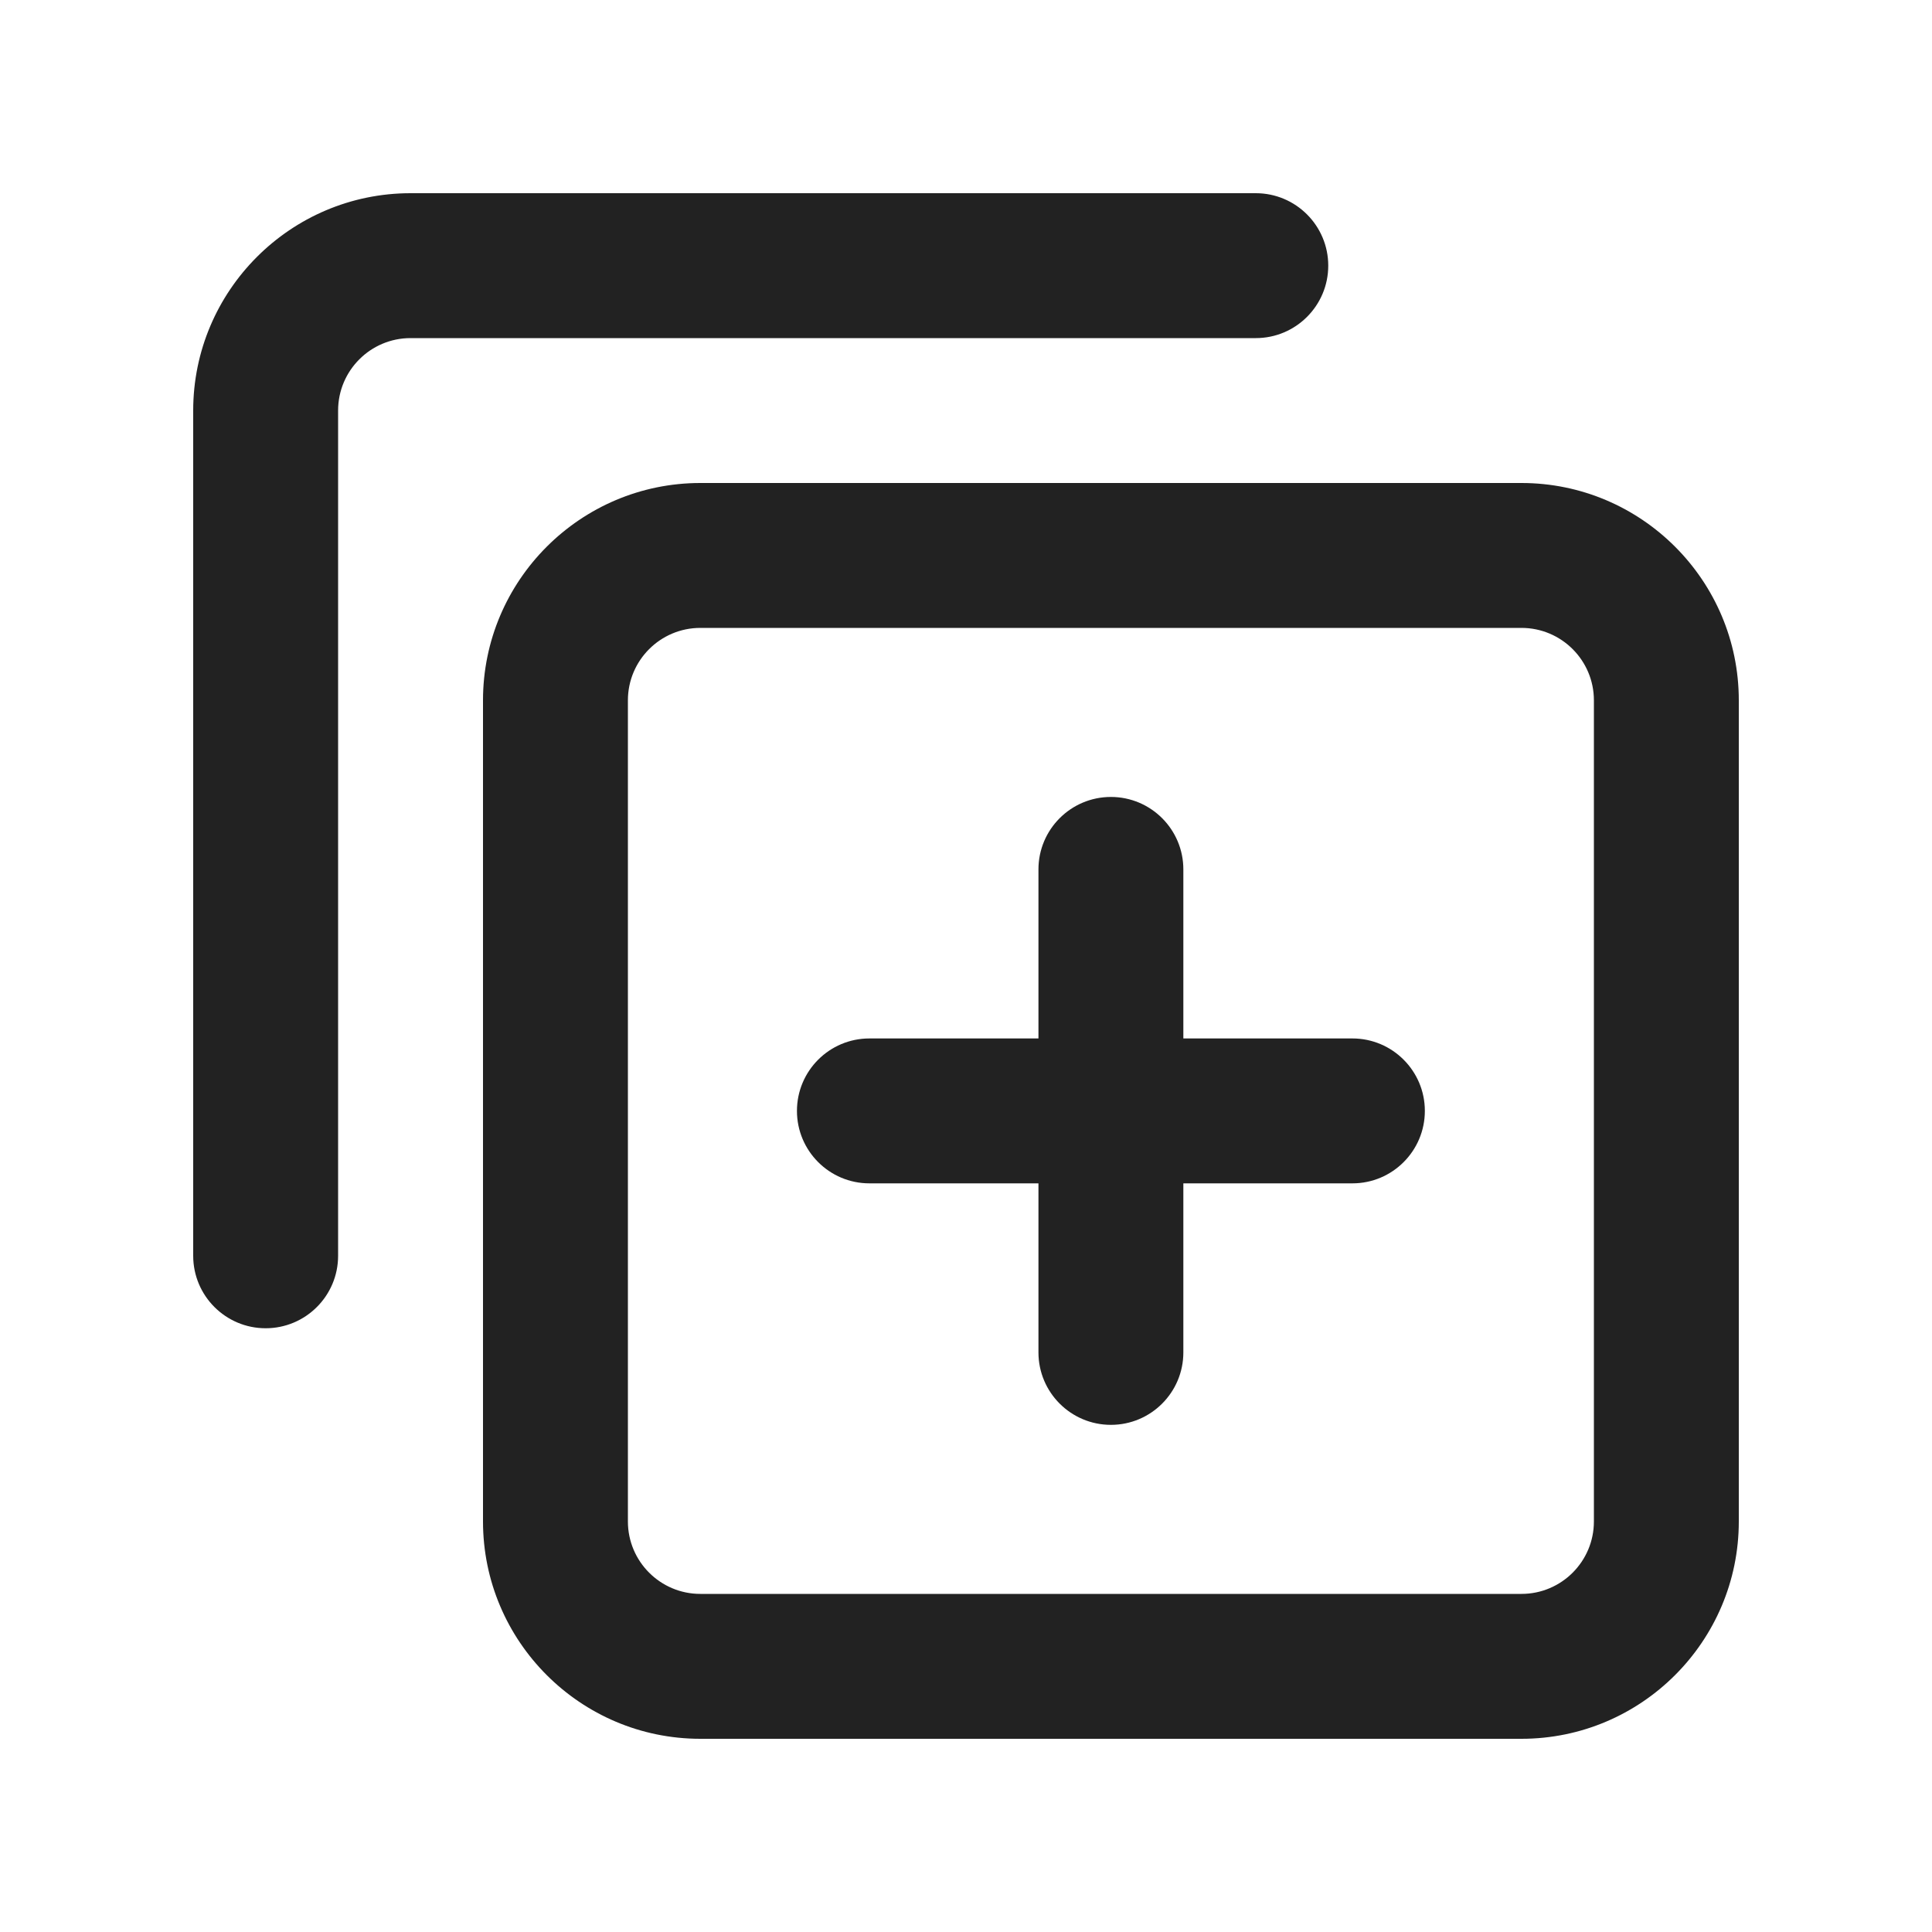 <?xml version="1.0" encoding="UTF-8"?>
<svg xmlns="http://www.w3.org/2000/svg" width="20" height="20" viewBox="0 0 20 20">
  <path d="m13.75,2.75c0-.414-.336-.75-.75-.75H4.25c-1.241,0-2.25,1.009-2.25,2.25v8.75c0,.414.336.75.75.75s.75-.336.75-.75V4.25c0-.414.336-.75.75-.75h8.75c.414,0,.75-.336.75-.75Z" fill="#222"/>
  <path d="m14.75,11.5c0,.414-.336.75-.75.75h-1.75v1.75c0,.414-.336.75-.75.75s-.75-.336-.75-.75v-1.75h-1.75c-.414,0-.75-.336-.75-.75s.336-.75.75-.75h1.75v-1.75c0-.414.336-.75.75-.75s.75.336.75.75v1.75h1.75c.414,0,.75.336.75.75Z" fill="#222"/>
  <path d="m15.75,5H7.25c-1.241,0-2.25,1.009-2.25,2.25v8.5c0,1.241,1.009,2.25,2.25,2.25h8.5c1.241,0,2.25-1.009,2.25-2.25V7.25c0-1.241-1.009-2.25-2.25-2.25Zm.75,10.75c0,.414-.336.75-.75.75H7.25c-.414,0-.75-.336-.75-.75V7.25c0-.414.336-.75.75-.75h8.5c.414,0,.75.336.75.75v8.5Z" fill="#222"/>
</svg>